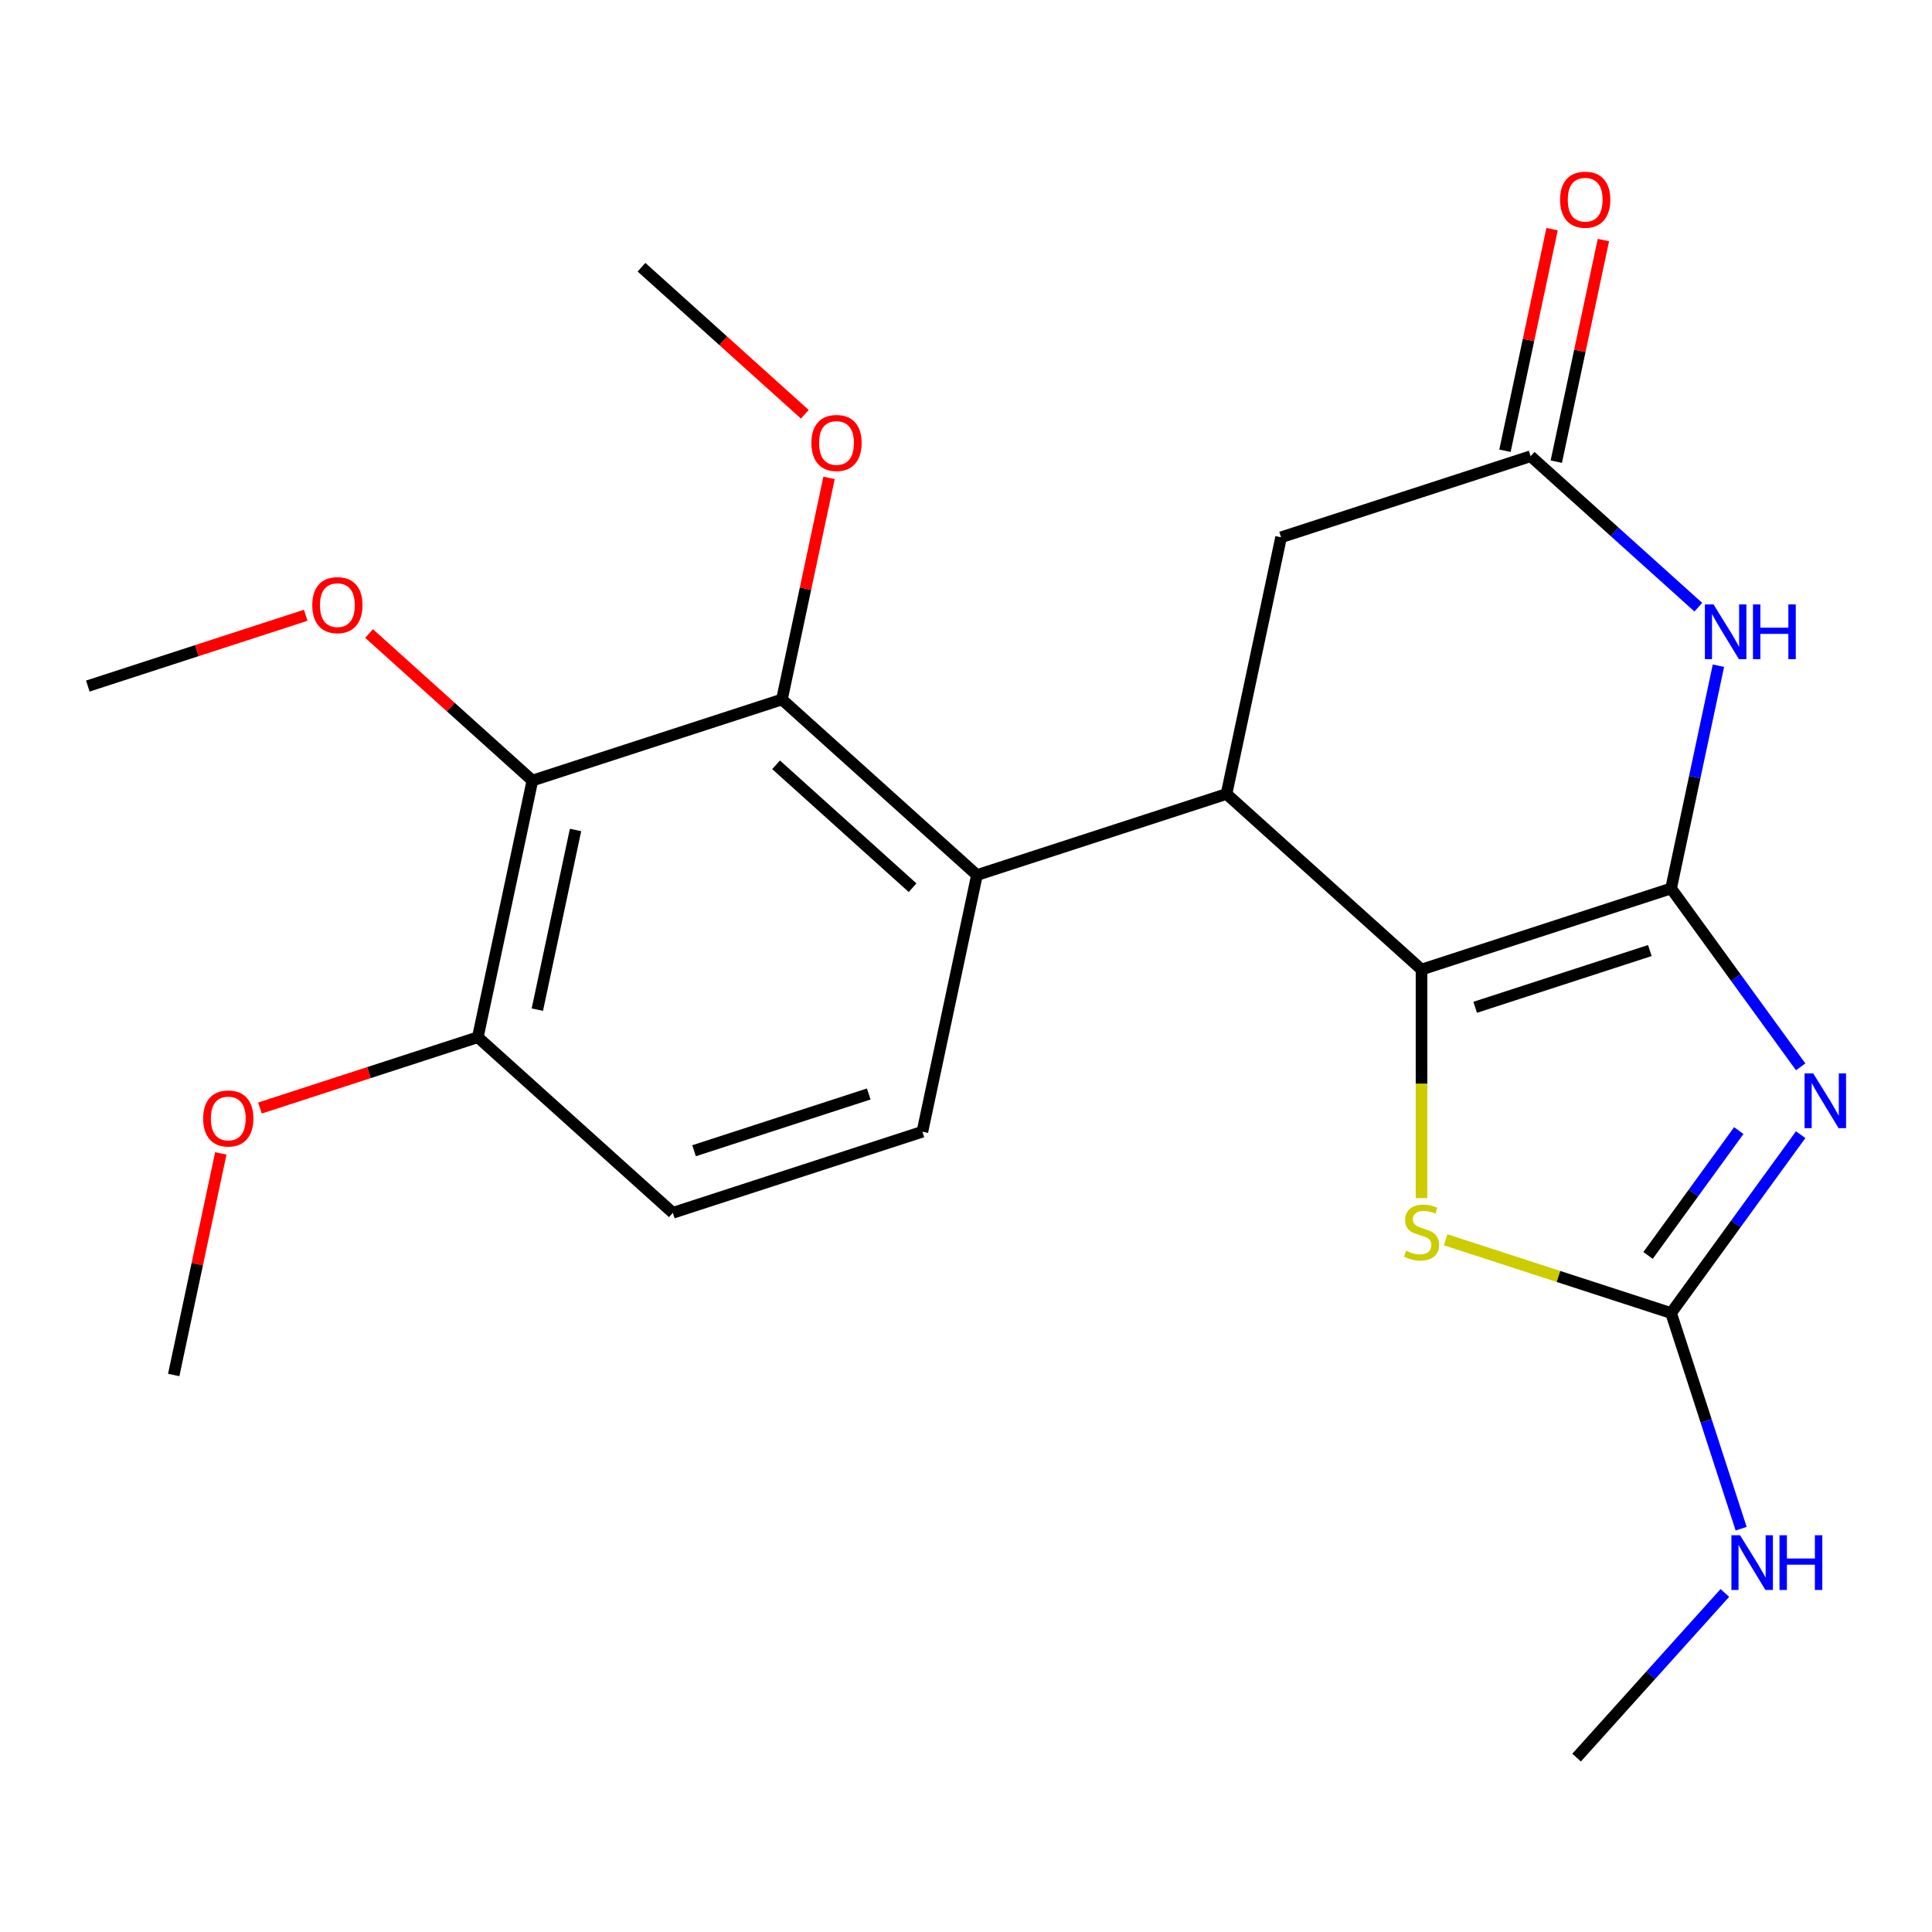 <?xml version='1.0' encoding='iso-8859-1'?>
<svg version='1.1' baseProfile='full'
              xmlns='http://www.w3.org/2000/svg'
                      xmlns:rdkit='http://www.rdkit.org/xml'
                      xmlns:xlink='http://www.w3.org/1999/xlink'
                  xml:space='preserve'
width='1000px' height='1000px' viewBox='0 0 1000 1000'>
<!-- END OF HEADER -->
<rect style='opacity:1.0;fill:#FFFFFF;stroke:none' width='1000' height='1000' x='0' y='0'> </rect>
<path class='bond-0' d='M 864.95,459.867 L 898.489,506.03' style='fill:none;fill-rule:evenodd;stroke:#000000;stroke-width:6px;stroke-linecap:butt;stroke-linejoin:miter;stroke-opacity:1' />
<path class='bond-0' d='M 898.489,506.03 L 932.028,552.193' style='fill:none;fill-rule:evenodd;stroke:#0000FF;stroke-width:6px;stroke-linecap:butt;stroke-linejoin:miter;stroke-opacity:1' />
<path class='bond-1' d='M 864.95,459.867 L 735.777,501.838' style='fill:none;fill-rule:evenodd;stroke:#000000;stroke-width:6px;stroke-linecap:butt;stroke-linejoin:miter;stroke-opacity:1' />
<path class='bond-1' d='M 853.968,491.997 L 763.547,521.377' style='fill:none;fill-rule:evenodd;stroke:#000000;stroke-width:6px;stroke-linecap:butt;stroke-linejoin:miter;stroke-opacity:1' />
<path class='bond-2' d='M 864.95,459.867 L 877.203,402.218' style='fill:none;fill-rule:evenodd;stroke:#000000;stroke-width:6px;stroke-linecap:butt;stroke-linejoin:miter;stroke-opacity:1' />
<path class='bond-2' d='M 877.203,402.218 L 889.457,344.57' style='fill:none;fill-rule:evenodd;stroke:#0000FF;stroke-width:6px;stroke-linecap:butt;stroke-linejoin:miter;stroke-opacity:1' />
<path class='bond-3' d='M 932.028,587.304 L 898.489,633.466' style='fill:none;fill-rule:evenodd;stroke:#0000FF;stroke-width:6px;stroke-linecap:butt;stroke-linejoin:miter;stroke-opacity:1' />
<path class='bond-3' d='M 898.489,633.466 L 864.95,679.629' style='fill:none;fill-rule:evenodd;stroke:#000000;stroke-width:6px;stroke-linecap:butt;stroke-linejoin:miter;stroke-opacity:1' />
<path class='bond-3' d='M 899.99,585.186 L 876.513,617.5' style='fill:none;fill-rule:evenodd;stroke:#0000FF;stroke-width:6px;stroke-linecap:butt;stroke-linejoin:miter;stroke-opacity:1' />
<path class='bond-3' d='M 876.513,617.5 L 853.035,649.814' style='fill:none;fill-rule:evenodd;stroke:#000000;stroke-width:6px;stroke-linecap:butt;stroke-linejoin:miter;stroke-opacity:1' />
<path class='bond-4' d='M 735.777,501.838 L 634.842,410.956' style='fill:none;fill-rule:evenodd;stroke:#000000;stroke-width:6px;stroke-linecap:butt;stroke-linejoin:miter;stroke-opacity:1' />
<path class='bond-5' d='M 735.777,501.838 L 735.777,560.99' style='fill:none;fill-rule:evenodd;stroke:#000000;stroke-width:6px;stroke-linecap:butt;stroke-linejoin:miter;stroke-opacity:1' />
<path class='bond-5' d='M 735.777,560.99 L 735.777,620.143' style='fill:none;fill-rule:evenodd;stroke:#CCCC00;stroke-width:6px;stroke-linecap:butt;stroke-linejoin:miter;stroke-opacity:1' />
<path class='bond-9' d='M 879.053,314.287 L 835.653,275.21' style='fill:none;fill-rule:evenodd;stroke:#0000FF;stroke-width:6px;stroke-linecap:butt;stroke-linejoin:miter;stroke-opacity:1' />
<path class='bond-9' d='M 835.653,275.21 L 792.254,236.133' style='fill:none;fill-rule:evenodd;stroke:#000000;stroke-width:6px;stroke-linecap:butt;stroke-linejoin:miter;stroke-opacity:1' />
<path class='bond-14' d='M 864.95,679.629 L 883.083,735.438' style='fill:none;fill-rule:evenodd;stroke:#000000;stroke-width:6px;stroke-linecap:butt;stroke-linejoin:miter;stroke-opacity:1' />
<path class='bond-14' d='M 883.083,735.438 L 901.216,791.247' style='fill:none;fill-rule:evenodd;stroke:#0000FF;stroke-width:6px;stroke-linecap:butt;stroke-linejoin:miter;stroke-opacity:1' />
<path class='bond-23' d='M 864.95,679.629 L 806.601,660.671' style='fill:none;fill-rule:evenodd;stroke:#000000;stroke-width:6px;stroke-linecap:butt;stroke-linejoin:miter;stroke-opacity:1' />
<path class='bond-23' d='M 806.601,660.671 L 748.252,641.712' style='fill:none;fill-rule:evenodd;stroke:#CCCC00;stroke-width:6px;stroke-linecap:butt;stroke-linejoin:miter;stroke-opacity:1' />
<path class='bond-6' d='M 634.842,410.956 L 505.669,452.927' style='fill:none;fill-rule:evenodd;stroke:#000000;stroke-width:6px;stroke-linecap:butt;stroke-linejoin:miter;stroke-opacity:1' />
<path class='bond-24' d='M 634.842,410.956 L 663.081,278.104' style='fill:none;fill-rule:evenodd;stroke:#000000;stroke-width:6px;stroke-linecap:butt;stroke-linejoin:miter;stroke-opacity:1' />
<path class='bond-7' d='M 505.669,452.927 L 404.735,362.045' style='fill:none;fill-rule:evenodd;stroke:#000000;stroke-width:6px;stroke-linecap:butt;stroke-linejoin:miter;stroke-opacity:1' />
<path class='bond-7' d='M 472.353,459.482 L 401.699,395.864' style='fill:none;fill-rule:evenodd;stroke:#000000;stroke-width:6px;stroke-linecap:butt;stroke-linejoin:miter;stroke-opacity:1' />
<path class='bond-11' d='M 505.669,452.927 L 477.431,585.779' style='fill:none;fill-rule:evenodd;stroke:#000000;stroke-width:6px;stroke-linecap:butt;stroke-linejoin:miter;stroke-opacity:1' />
<path class='bond-8' d='M 404.735,362.045 L 275.562,404.016' style='fill:none;fill-rule:evenodd;stroke:#000000;stroke-width:6px;stroke-linecap:butt;stroke-linejoin:miter;stroke-opacity:1' />
<path class='bond-17' d='M 404.735,362.045 L 416.925,304.697' style='fill:none;fill-rule:evenodd;stroke:#000000;stroke-width:6px;stroke-linecap:butt;stroke-linejoin:miter;stroke-opacity:1' />
<path class='bond-17' d='M 416.925,304.697 L 429.115,247.348' style='fill:none;fill-rule:evenodd;stroke:#FF0000;stroke-width:6px;stroke-linecap:butt;stroke-linejoin:miter;stroke-opacity:1' />
<path class='bond-12' d='M 275.562,404.016 L 247.323,536.869' style='fill:none;fill-rule:evenodd;stroke:#000000;stroke-width:6px;stroke-linecap:butt;stroke-linejoin:miter;stroke-opacity:1' />
<path class='bond-12' d='M 297.897,429.592 L 278.13,522.589' style='fill:none;fill-rule:evenodd;stroke:#000000;stroke-width:6px;stroke-linecap:butt;stroke-linejoin:miter;stroke-opacity:1' />
<path class='bond-16' d='M 275.562,404.016 L 233.292,365.957' style='fill:none;fill-rule:evenodd;stroke:#000000;stroke-width:6px;stroke-linecap:butt;stroke-linejoin:miter;stroke-opacity:1' />
<path class='bond-16' d='M 233.292,365.957 L 191.023,327.897' style='fill:none;fill-rule:evenodd;stroke:#FF0000;stroke-width:6px;stroke-linecap:butt;stroke-linejoin:miter;stroke-opacity:1' />
<path class='bond-10' d='M 792.254,236.133 L 663.081,278.104' style='fill:none;fill-rule:evenodd;stroke:#000000;stroke-width:6px;stroke-linecap:butt;stroke-linejoin:miter;stroke-opacity:1' />
<path class='bond-13' d='M 805.539,238.957 L 817.729,181.608' style='fill:none;fill-rule:evenodd;stroke:#000000;stroke-width:6px;stroke-linecap:butt;stroke-linejoin:miter;stroke-opacity:1' />
<path class='bond-13' d='M 817.729,181.608 L 829.919,124.26' style='fill:none;fill-rule:evenodd;stroke:#FF0000;stroke-width:6px;stroke-linecap:butt;stroke-linejoin:miter;stroke-opacity:1' />
<path class='bond-13' d='M 778.969,233.309 L 791.159,175.96' style='fill:none;fill-rule:evenodd;stroke:#000000;stroke-width:6px;stroke-linecap:butt;stroke-linejoin:miter;stroke-opacity:1' />
<path class='bond-13' d='M 791.159,175.96 L 803.348,118.612' style='fill:none;fill-rule:evenodd;stroke:#FF0000;stroke-width:6px;stroke-linecap:butt;stroke-linejoin:miter;stroke-opacity:1' />
<path class='bond-15' d='M 477.431,585.779 L 348.258,627.75' style='fill:none;fill-rule:evenodd;stroke:#000000;stroke-width:6px;stroke-linecap:butt;stroke-linejoin:miter;stroke-opacity:1' />
<path class='bond-15' d='M 449.66,566.241 L 359.239,595.62' style='fill:none;fill-rule:evenodd;stroke:#000000;stroke-width:6px;stroke-linecap:butt;stroke-linejoin:miter;stroke-opacity:1' />
<path class='bond-18' d='M 247.323,536.869 L 190.934,555.19' style='fill:none;fill-rule:evenodd;stroke:#000000;stroke-width:6px;stroke-linecap:butt;stroke-linejoin:miter;stroke-opacity:1' />
<path class='bond-18' d='M 190.934,555.19 L 134.546,573.512' style='fill:none;fill-rule:evenodd;stroke:#FF0000;stroke-width:6px;stroke-linecap:butt;stroke-linejoin:miter;stroke-opacity:1' />
<path class='bond-25' d='M 247.323,536.869 L 348.258,627.75' style='fill:none;fill-rule:evenodd;stroke:#000000;stroke-width:6px;stroke-linecap:butt;stroke-linejoin:miter;stroke-opacity:1' />
<path class='bond-19' d='M 892.785,824.501 L 854.412,867.119' style='fill:none;fill-rule:evenodd;stroke:#0000FF;stroke-width:6px;stroke-linecap:butt;stroke-linejoin:miter;stroke-opacity:1' />
<path class='bond-19' d='M 854.412,867.119 L 816.039,909.737' style='fill:none;fill-rule:evenodd;stroke:#000000;stroke-width:6px;stroke-linecap:butt;stroke-linejoin:miter;stroke-opacity:1' />
<path class='bond-20' d='M 158.232,318.462 L 101.843,336.783' style='fill:none;fill-rule:evenodd;stroke:#FF0000;stroke-width:6px;stroke-linecap:butt;stroke-linejoin:miter;stroke-opacity:1' />
<path class='bond-20' d='M 101.843,336.783 L 45.455,355.105' style='fill:none;fill-rule:evenodd;stroke:#000000;stroke-width:6px;stroke-linecap:butt;stroke-linejoin:miter;stroke-opacity:1' />
<path class='bond-21' d='M 416.578,214.43 L 374.309,176.371' style='fill:none;fill-rule:evenodd;stroke:#FF0000;stroke-width:6px;stroke-linecap:butt;stroke-linejoin:miter;stroke-opacity:1' />
<path class='bond-21' d='M 374.309,176.371 L 332.039,138.311' style='fill:none;fill-rule:evenodd;stroke:#000000;stroke-width:6px;stroke-linecap:butt;stroke-linejoin:miter;stroke-opacity:1' />
<path class='bond-22' d='M 114.291,596.995 L 102.101,654.344' style='fill:none;fill-rule:evenodd;stroke:#FF0000;stroke-width:6px;stroke-linecap:butt;stroke-linejoin:miter;stroke-opacity:1' />
<path class='bond-22' d='M 102.101,654.344 L 89.912,711.692' style='fill:none;fill-rule:evenodd;stroke:#000000;stroke-width:6px;stroke-linecap:butt;stroke-linejoin:miter;stroke-opacity:1' />
<path  class='atom-1' d='M 938.523 555.588
L 947.803 570.588
Q 948.723 572.068, 950.203 574.748
Q 951.683 577.428, 951.763 577.588
L 951.763 555.588
L 955.523 555.588
L 955.523 583.908
L 951.643 583.908
L 941.683 567.508
Q 940.523 565.588, 939.283 563.388
Q 938.083 561.188, 937.723 560.508
L 937.723 583.908
L 934.043 583.908
L 934.043 555.588
L 938.523 555.588
' fill='#0000FF'/>
<path  class='atom-3' d='M 886.928 312.854
L 896.208 327.854
Q 897.128 329.334, 898.608 332.014
Q 900.088 334.694, 900.168 334.854
L 900.168 312.854
L 903.928 312.854
L 903.928 341.174
L 900.048 341.174
L 890.088 324.774
Q 888.928 322.854, 887.688 320.654
Q 886.488 318.454, 886.128 317.774
L 886.128 341.174
L 882.448 341.174
L 882.448 312.854
L 886.928 312.854
' fill='#0000FF'/>
<path  class='atom-3' d='M 907.328 312.854
L 911.168 312.854
L 911.168 324.894
L 925.648 324.894
L 925.648 312.854
L 929.488 312.854
L 929.488 341.174
L 925.648 341.174
L 925.648 328.094
L 911.168 328.094
L 911.168 341.174
L 907.328 341.174
L 907.328 312.854
' fill='#0000FF'/>
<path  class='atom-6' d='M 727.777 647.378
Q 728.097 647.498, 729.417 648.058
Q 730.737 648.618, 732.177 648.978
Q 733.657 649.298, 735.097 649.298
Q 737.777 649.298, 739.337 648.018
Q 740.897 646.698, 740.897 644.418
Q 740.897 642.858, 740.097 641.898
Q 739.337 640.938, 738.137 640.418
Q 736.937 639.898, 734.937 639.298
Q 732.417 638.538, 730.897 637.818
Q 729.417 637.098, 728.337 635.578
Q 727.297 634.058, 727.297 631.498
Q 727.297 627.938, 729.697 625.738
Q 732.137 623.538, 736.937 623.538
Q 740.217 623.538, 743.937 625.098
L 743.017 628.178
Q 739.617 626.778, 737.057 626.778
Q 734.297 626.778, 732.777 627.938
Q 731.257 629.058, 731.297 631.018
Q 731.297 632.538, 732.057 633.458
Q 732.857 634.378, 733.977 634.898
Q 735.137 635.418, 737.057 636.018
Q 739.617 636.818, 741.137 637.618
Q 742.657 638.418, 743.737 640.058
Q 744.857 641.658, 744.857 644.418
Q 744.857 648.338, 742.217 650.458
Q 739.617 652.538, 735.257 652.538
Q 732.737 652.538, 730.817 651.978
Q 728.937 651.458, 726.697 650.538
L 727.777 647.378
' fill='#CCCC00'/>
<path  class='atom-14' d='M 807.493 103.36
Q 807.493 96.56, 810.853 92.76
Q 814.213 88.96, 820.493 88.96
Q 826.773 88.96, 830.133 92.76
Q 833.493 96.56, 833.493 103.36
Q 833.493 110.24, 830.093 114.16
Q 826.693 118.04, 820.493 118.04
Q 814.253 118.04, 810.853 114.16
Q 807.493 110.28, 807.493 103.36
M 820.493 114.84
Q 824.813 114.84, 827.133 111.96
Q 829.493 109.04, 829.493 103.36
Q 829.493 97.8, 827.133 95
Q 824.813 92.16, 820.493 92.16
Q 816.173 92.16, 813.813 94.96
Q 811.493 97.76, 811.493 103.36
Q 811.493 109.08, 813.813 111.96
Q 816.173 114.84, 820.493 114.84
' fill='#FF0000'/>
<path  class='atom-15' d='M 900.66 794.642
L 909.94 809.642
Q 910.86 811.122, 912.34 813.802
Q 913.82 816.482, 913.9 816.642
L 913.9 794.642
L 917.66 794.642
L 917.66 822.962
L 913.78 822.962
L 903.82 806.562
Q 902.66 804.642, 901.42 802.442
Q 900.22 800.242, 899.86 799.562
L 899.86 822.962
L 896.18 822.962
L 896.18 794.642
L 900.66 794.642
' fill='#0000FF'/>
<path  class='atom-15' d='M 921.06 794.642
L 924.9 794.642
L 924.9 806.682
L 939.38 806.682
L 939.38 794.642
L 943.22 794.642
L 943.22 822.962
L 939.38 822.962
L 939.38 809.882
L 924.9 809.882
L 924.9 822.962
L 921.06 822.962
L 921.06 794.642
' fill='#0000FF'/>
<path  class='atom-17' d='M 161.628 313.214
Q 161.628 306.414, 164.988 302.614
Q 168.348 298.814, 174.628 298.814
Q 180.908 298.814, 184.268 302.614
Q 187.628 306.414, 187.628 313.214
Q 187.628 320.094, 184.228 324.014
Q 180.828 327.894, 174.628 327.894
Q 168.388 327.894, 164.988 324.014
Q 161.628 320.134, 161.628 313.214
M 174.628 324.694
Q 178.948 324.694, 181.268 321.814
Q 183.628 318.894, 183.628 313.214
Q 183.628 307.654, 181.268 304.854
Q 178.948 302.014, 174.628 302.014
Q 170.308 302.014, 167.948 304.814
Q 165.628 307.614, 165.628 313.214
Q 165.628 318.934, 167.948 321.814
Q 170.308 324.694, 174.628 324.694
' fill='#FF0000'/>
<path  class='atom-18' d='M 419.974 229.273
Q 419.974 222.473, 423.334 218.673
Q 426.694 214.873, 432.974 214.873
Q 439.254 214.873, 442.614 218.673
Q 445.974 222.473, 445.974 229.273
Q 445.974 236.153, 442.574 240.073
Q 439.174 243.953, 432.974 243.953
Q 426.734 243.953, 423.334 240.073
Q 419.974 236.193, 419.974 229.273
M 432.974 240.753
Q 437.294 240.753, 439.614 237.873
Q 441.974 234.953, 441.974 229.273
Q 441.974 223.713, 439.614 220.913
Q 437.294 218.073, 432.974 218.073
Q 428.654 218.073, 426.294 220.873
Q 423.974 223.673, 423.974 229.273
Q 423.974 234.993, 426.294 237.873
Q 428.654 240.753, 432.974 240.753
' fill='#FF0000'/>
<path  class='atom-19' d='M 105.15 578.92
Q 105.15 572.12, 108.51 568.32
Q 111.87 564.52, 118.15 564.52
Q 124.43 564.52, 127.79 568.32
Q 131.15 572.12, 131.15 578.92
Q 131.15 585.8, 127.75 589.72
Q 124.35 593.6, 118.15 593.6
Q 111.91 593.6, 108.51 589.72
Q 105.15 585.84, 105.15 578.92
M 118.15 590.4
Q 122.47 590.4, 124.79 587.52
Q 127.15 584.6, 127.15 578.92
Q 127.15 573.36, 124.79 570.56
Q 122.47 567.72, 118.15 567.72
Q 113.83 567.72, 111.47 570.52
Q 109.15 573.32, 109.15 578.92
Q 109.15 584.64, 111.47 587.52
Q 113.83 590.4, 118.15 590.4
' fill='#FF0000'/>
</svg>
